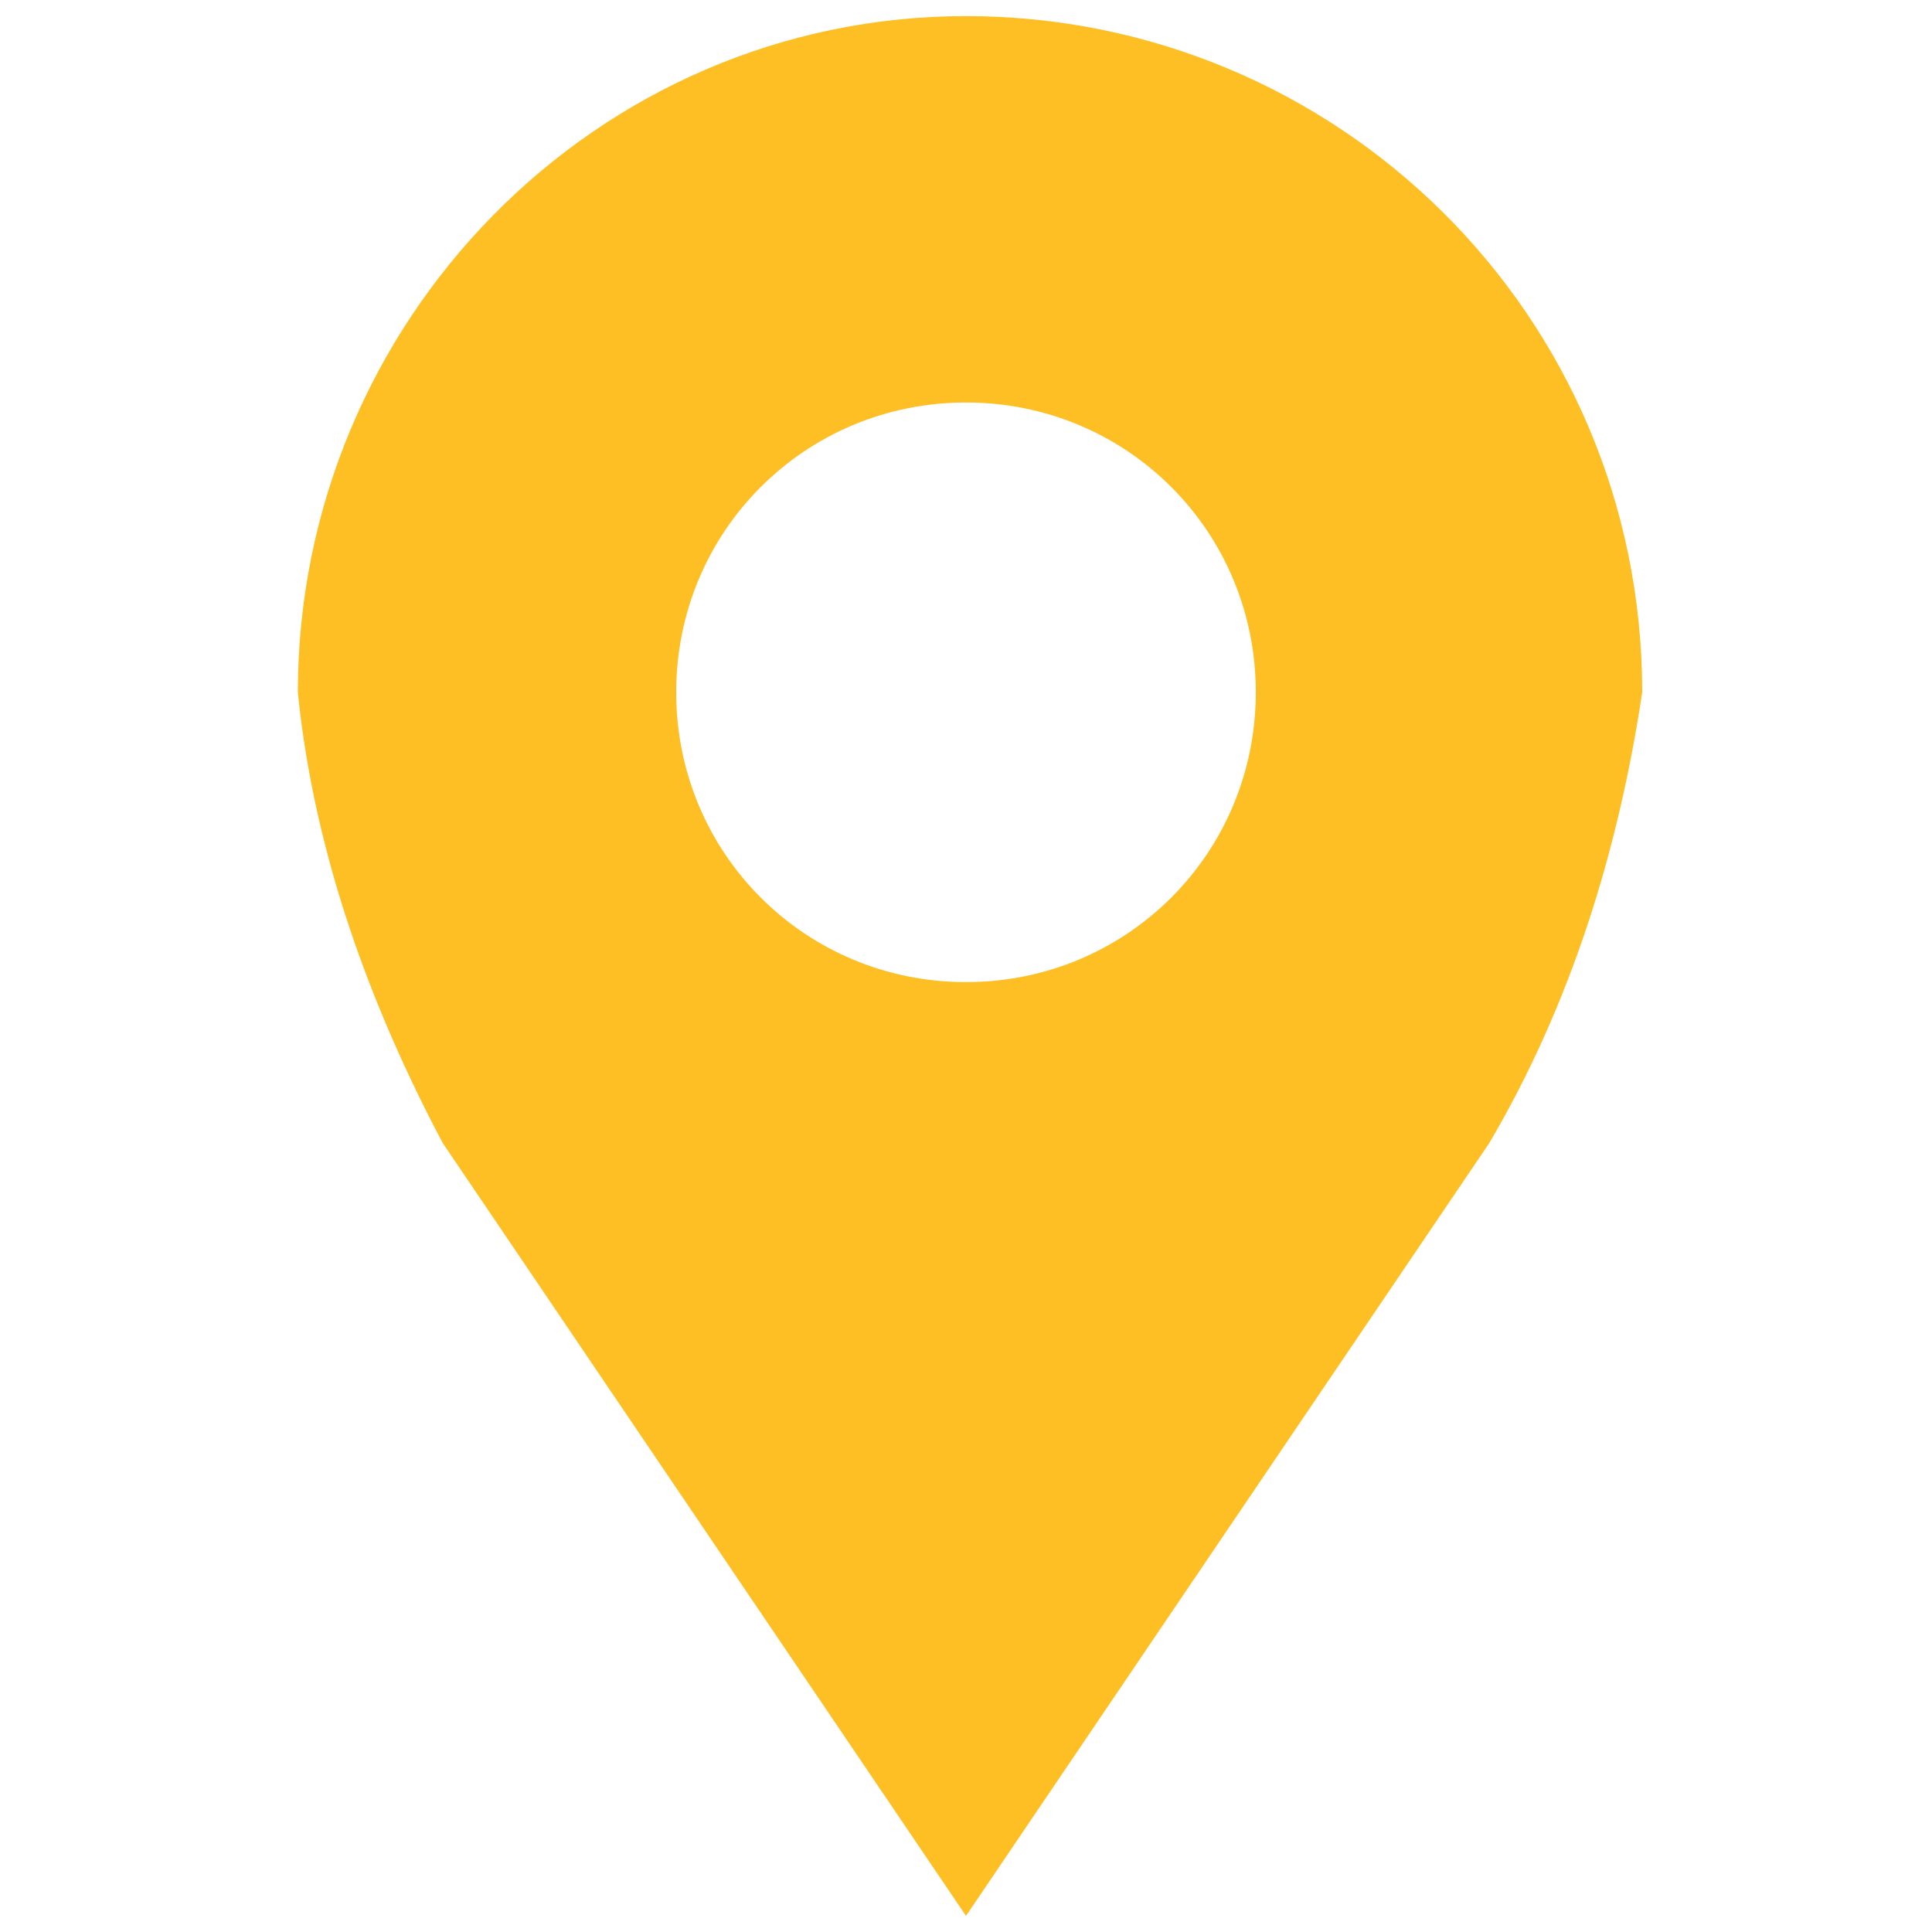 <?xml version="1.0" encoding="utf-8"?>
<!-- Generator: Adobe Illustrator 22.0.1, SVG Export Plug-In . SVG Version: 6.00 Build 0)  -->
<svg version="1.1" id="Layer_1" xmlns="http://www.w3.org/2000/svg" xmlns:xlink="http://www.w3.org/1999/xlink" x="0px" y="0px"
	 viewBox="0 0 24 24" style="enable-background:new 0 0 24 24;" xml:space="preserve">
<style type="text/css">
	.st0{fill:#FEBF24;}
</style>
<title>icon-exports</title>
<path class="st0" d="M12,0.2c-4.6,0-8.3,3.8-8.3,8.4c0.2,2,0.9,3.9,1.8,5.6l6.5,9.6l6.5-9.6c1-1.7,1.6-3.6,1.9-5.6
	C20.4,3.9,16.6,0.2,12,0.2C12,0.2,12,0.2,12,0.2z M12,5c2,0,3.6,1.6,3.6,3.6S14,12.2,12,12.2s-3.6-1.6-3.6-3.6c0,0,0,0,0,0
	C8.4,6.6,10,5,12,5z"/>
</svg>
